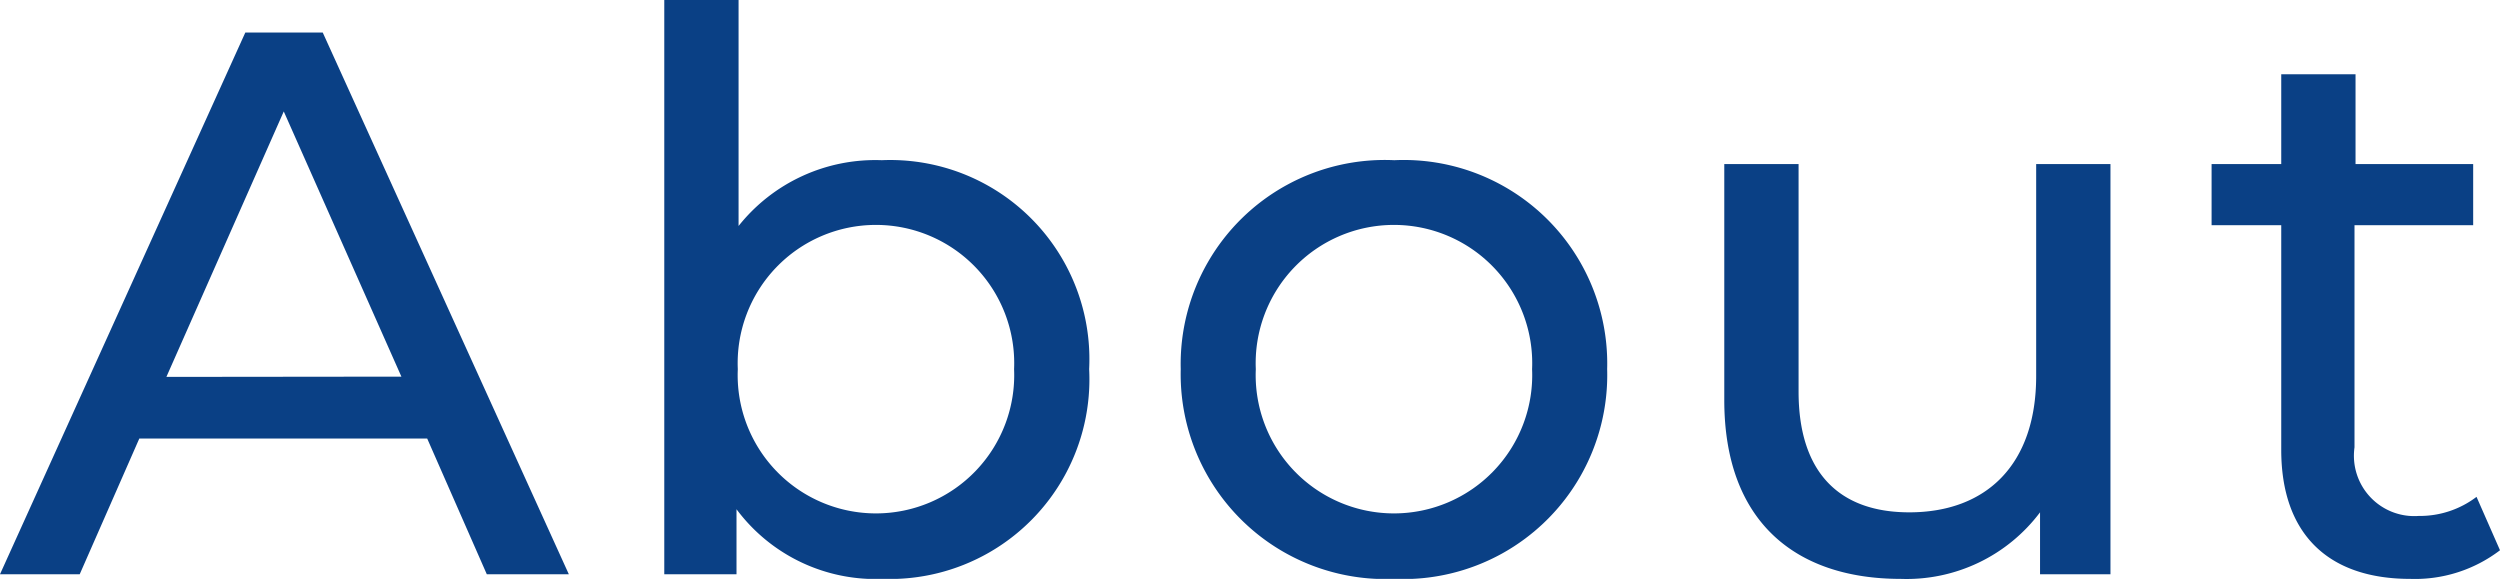 <svg id="レイヤー_1" data-name="レイヤー 1" xmlns="http://www.w3.org/2000/svg" viewBox="0 0 96.91 22.44"><defs><style>.cls-1{fill:#0a4085;}</style></defs><path class="cls-1" d="M16.56,17H5.4L3.09,22.26H0l9.51-21h3l9.54,21H18.87Zm-1-2.4L11,4.32,6.45,14.61Z"/><path class="cls-1" d="M42.22,14.31a7.74,7.74,0,0,1-8,8.13,6.72,6.72,0,0,1-5.67-2.7v2.52H25.75V0h2.88V8.76a6.77,6.77,0,0,1,5.55-2.55A7.72,7.72,0,0,1,42.22,14.31Zm-2.91,0a5.36,5.36,0,1,0-10.71,0,5.36,5.36,0,1,0,10.71,0Z"/><path class="cls-1" d="M45.77,14.31a7.91,7.91,0,0,1,8.28-8.1,7.89,7.89,0,0,1,8.25,8.1,7.91,7.91,0,0,1-8.25,8.13A7.94,7.94,0,0,1,45.77,14.31Zm13.62,0a5.36,5.36,0,1,0-10.71,0,5.36,5.36,0,1,0,10.71,0Z"/><path class="cls-1" d="M81.81,6.36v15.9H79.08v-2.4a6.47,6.47,0,0,1-5.4,2.58c-4.11,0-6.84-2.25-6.84-6.93V6.36h2.88v8.82c0,3.12,1.56,4.68,4.29,4.68,3,0,4.92-1.86,4.92-5.28V6.36Z"/><path class="cls-1" d="M96.91,21.33a5.43,5.43,0,0,1-3.48,1.11c-3.21,0-5-1.77-5-5V8.73h-2.7V6.36h2.7V2.88h2.88V6.36h4.56V8.73H91.27v8.61A2.34,2.34,0,0,0,93.76,20,3.63,3.63,0,0,0,96,19.26Z"/></svg>